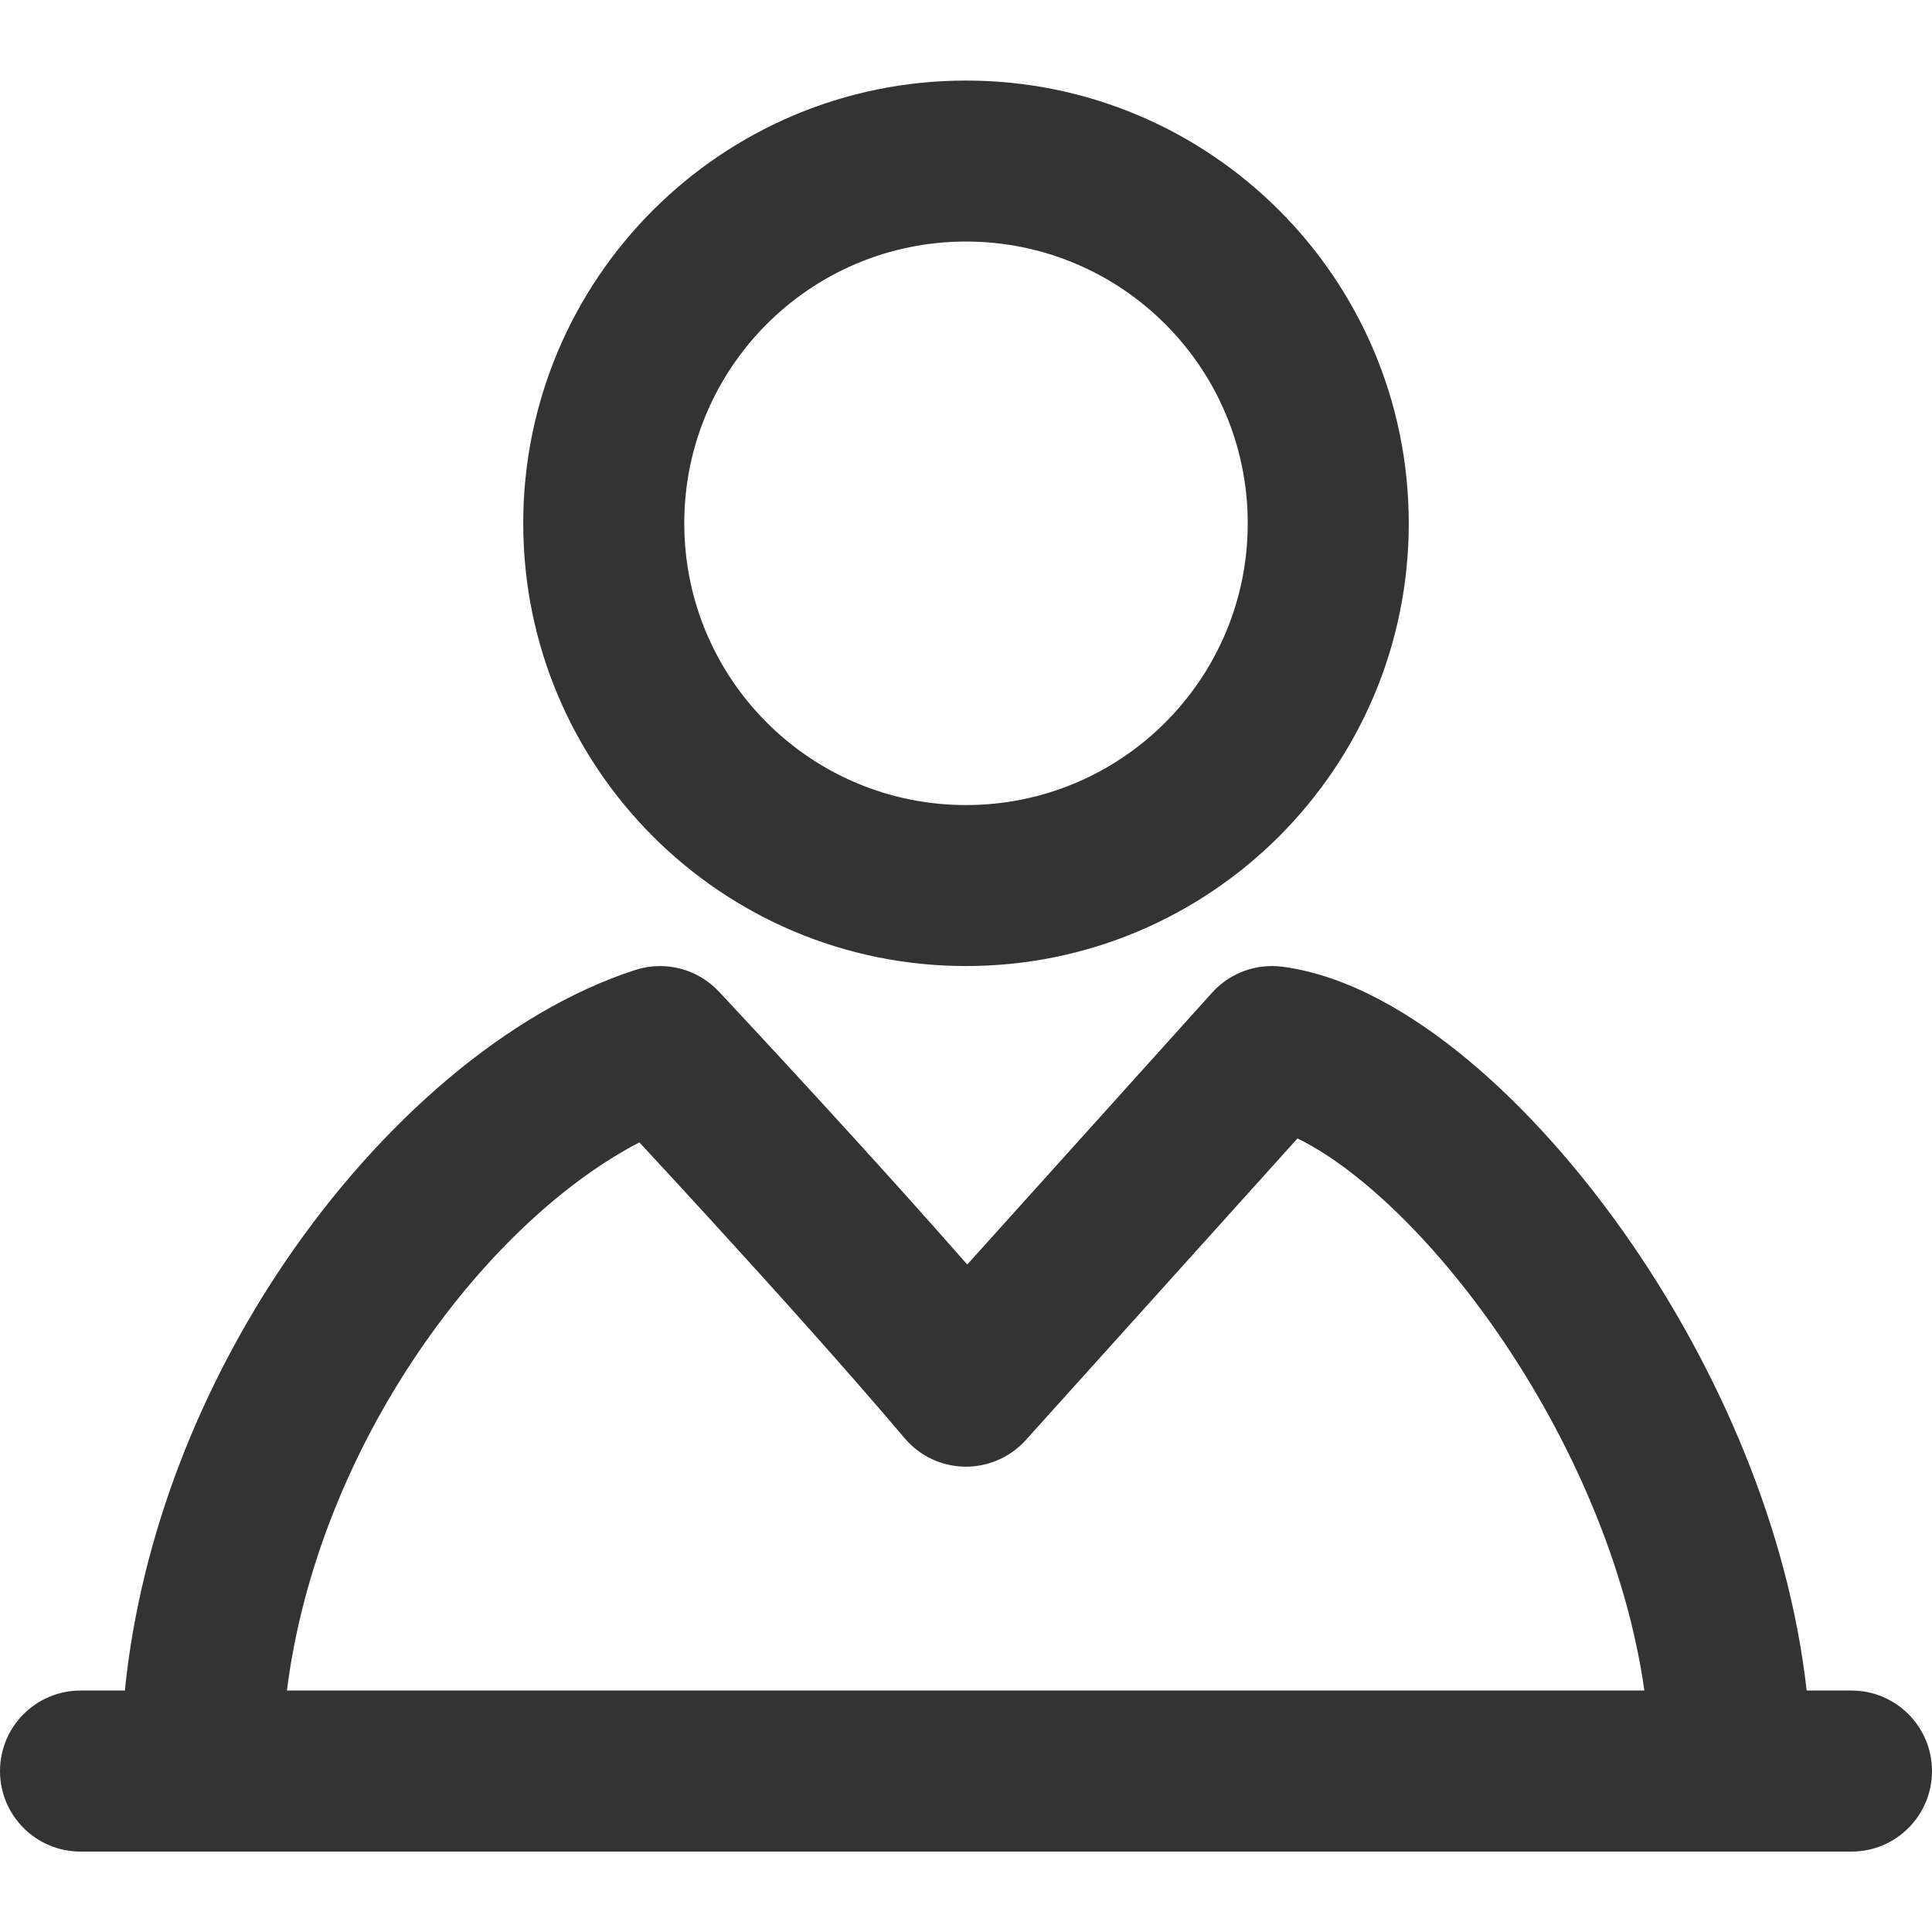 <svg width="40" height="40" viewBox="0 0 40 40" fill="none" xmlns="http://www.w3.org/2000/svg">
<g id="&#229;&#144;&#172;&#232;&#175;&#190;,&#230;&#149;&#153;&#229;&#173;&#166;,&#229;&#173;&#166;&#228;&#185;&#160;,&#231;&#148;&#168;&#230;&#136;&#183;,&#228;&#184;&#170;&#228;&#186;&#186;&#228;&#184;&#173;&#229;&#191;&#131;&#229;&#144;&#172;&#232;&#175;&#190;,&#230;&#149;&#153;&#229;&#173;&#166;,&#229;&#173;&#166;&#228;&#185;&#160;,&#231;&#148;&#168;&#230;&#136;&#183;,&#228;&#184;&#170;&#228;&#186;&#186;&#228;&#184;&#173;&#229;&#191;&#131;" clip-path="url(#clip0_2733_4499)">
<g id="Group">
<g id="Group_2">
<path id="Vector" fill-rule="evenodd" clip-rule="evenodd" d="M20 5.001C16.778 5.001 14.167 7.613 14.167 10.835C14.167 14.056 16.778 16.668 20 16.668C23.222 16.668 25.833 14.056 25.833 10.835C25.833 7.613 23.222 5.001 20 5.001ZM10.833 10.835C10.833 5.772 14.937 1.668 20 1.668C25.063 1.668 29.167 5.772 29.167 10.835C29.167 15.897 25.063 20.001 20 20.001C14.937 20.001 10.833 15.897 10.833 10.835ZM14.882 20.528L15.059 20.717C15.173 20.839 15.338 21.016 15.543 21.237C15.954 21.679 16.526 22.297 17.172 23.004C18.053 23.966 19.079 25.101 20.026 26.18L25.095 20.552C25.462 20.145 26.007 19.944 26.551 20.015C27.895 20.192 29.227 20.976 30.386 21.939C31.581 22.932 32.757 24.254 33.794 25.764C35.56 28.339 37.027 31.623 37.405 35.001H38.333C39.254 35.001 40 35.748 40 36.668C40 37.589 39.254 38.335 38.333 38.335H1.667C0.746 38.335 0 37.589 0 36.668C0 35.748 0.746 35.001 1.667 35.001H2.585C2.919 31.708 4.209 28.62 5.905 26.122C7.863 23.24 10.507 20.937 13.154 20.082C13.768 19.884 14.441 20.057 14.882 20.528ZM5.94 35.001H34.045C33.681 32.427 32.526 29.809 31.045 27.65C30.151 26.348 29.175 25.267 28.255 24.503C27.72 24.057 27.249 23.758 26.863 23.57L21.238 29.815C20.916 30.172 20.455 30.373 19.973 30.366C19.492 30.358 19.037 30.142 18.727 29.774C17.561 28.395 15.997 26.657 14.713 25.254C14.142 24.63 13.63 24.075 13.238 23.652C11.738 24.428 10.064 25.931 8.663 27.995C7.282 30.028 6.261 32.467 5.94 35.001Z" fill="#333333"/>
</g>
</g>
</g>
<defs>
<clipPath id="clip0_2733_4499">
<rect width="40" height="40" fill="white"/>
</clipPath>
</defs>
</svg>
